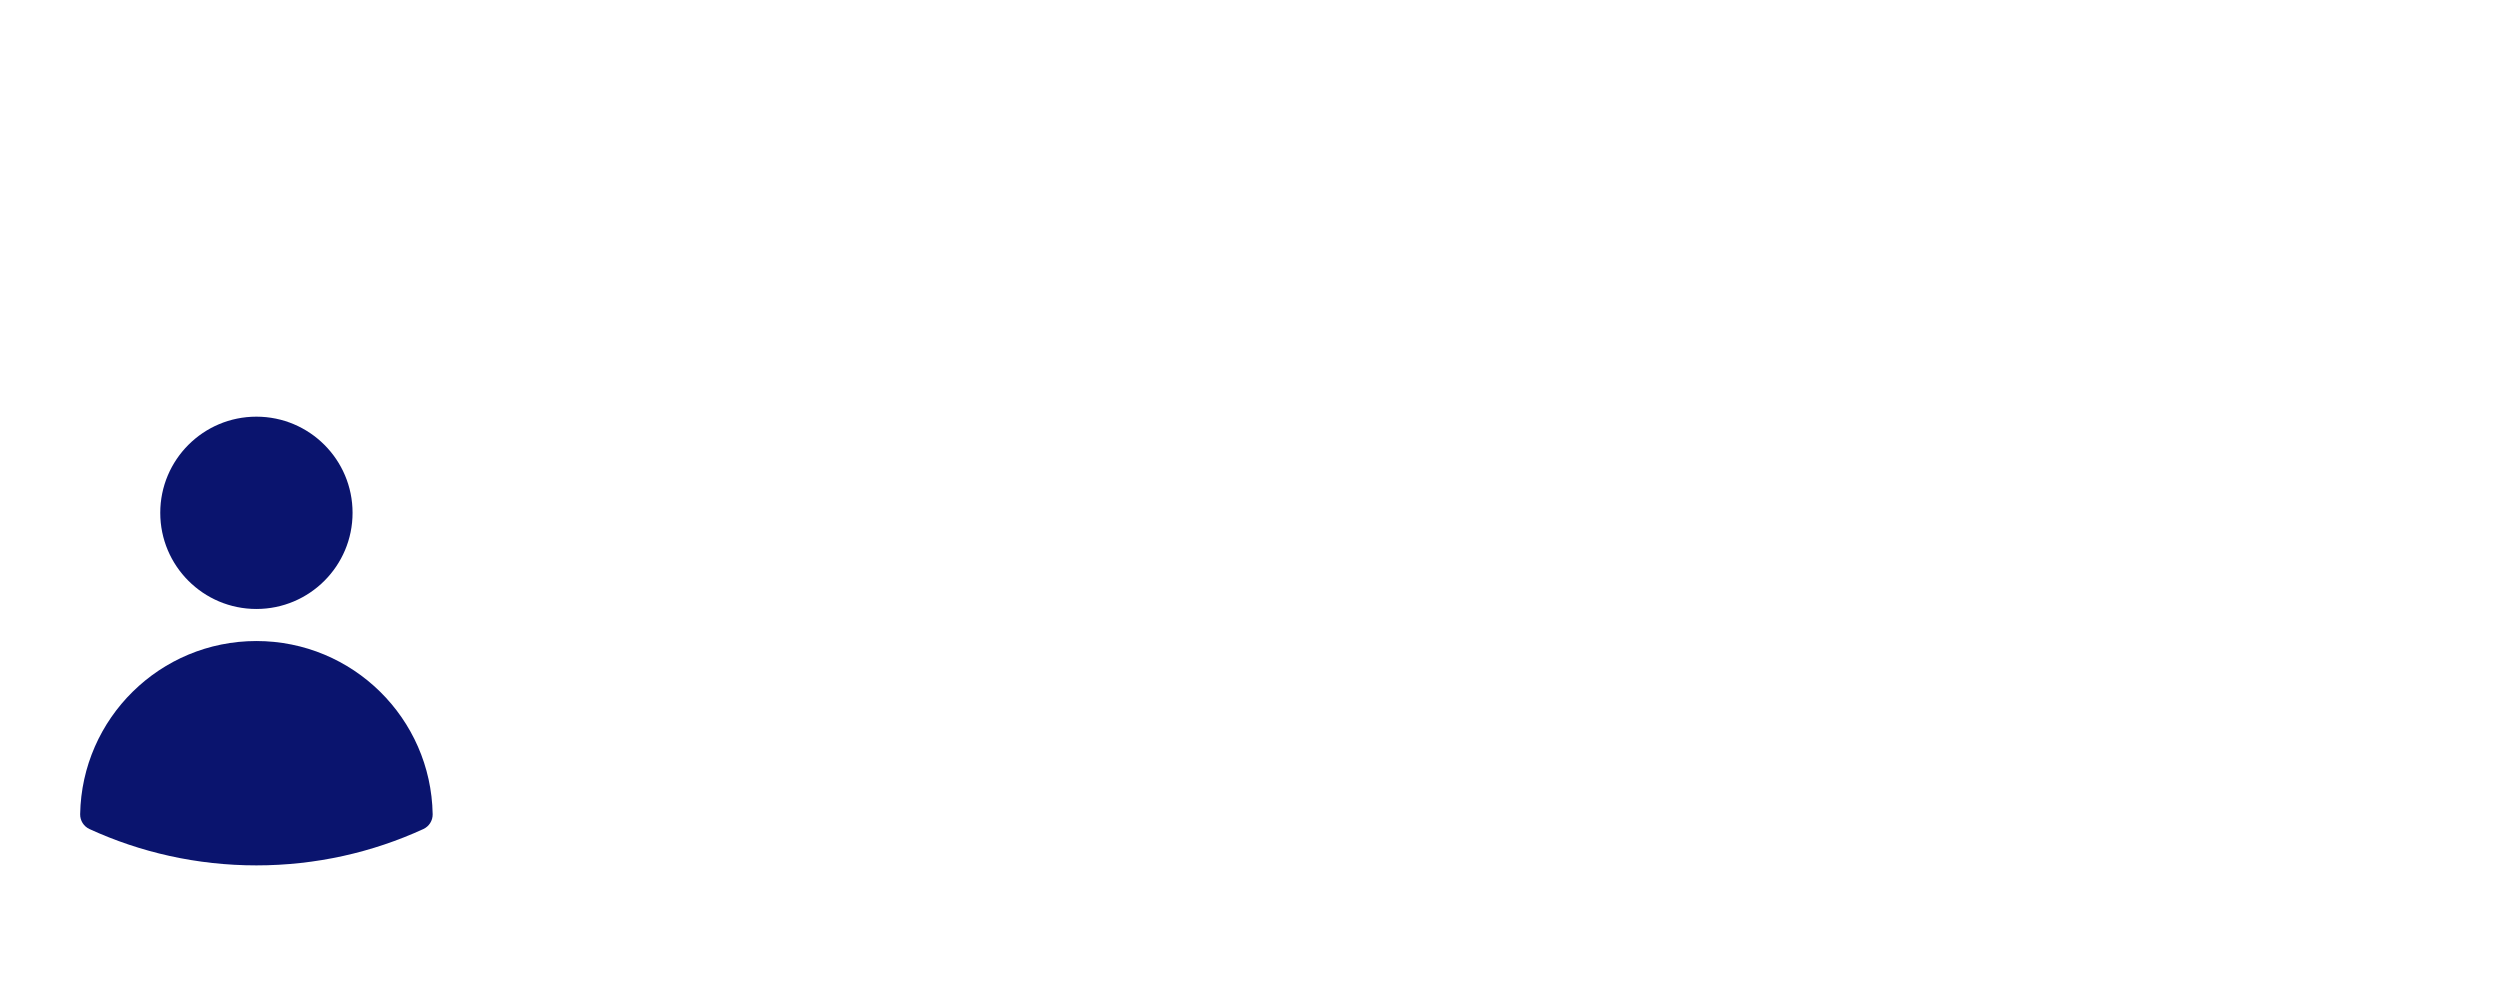 <svg width="312" height="124" viewBox="0 0 312 124" fill="none" xmlns="http://www.w3.org/2000/svg">
<path fill-rule="evenodd" clip-rule="evenodd" d="M20 64C20 57.373 25.372 52 32 52C38.627 52 44 57.373 44 64C44 70.627 38.627 76 32 76C25.372 76 20 70.627 20 64Z" fill="#0A146E"/>
<path fill-rule="evenodd" clip-rule="evenodd" d="M10.003 101.614C10.21 89.641 19.979 80 32 80C44.022 80 53.791 89.642 53.997 101.615C54.01 102.409 53.553 103.136 52.831 103.467C46.487 106.378 39.431 108 32.001 108C24.57 108 17.513 106.378 11.169 103.466C10.447 103.135 9.99 102.408 10.003 101.614Z" fill="#0A146E"/>
</svg>
